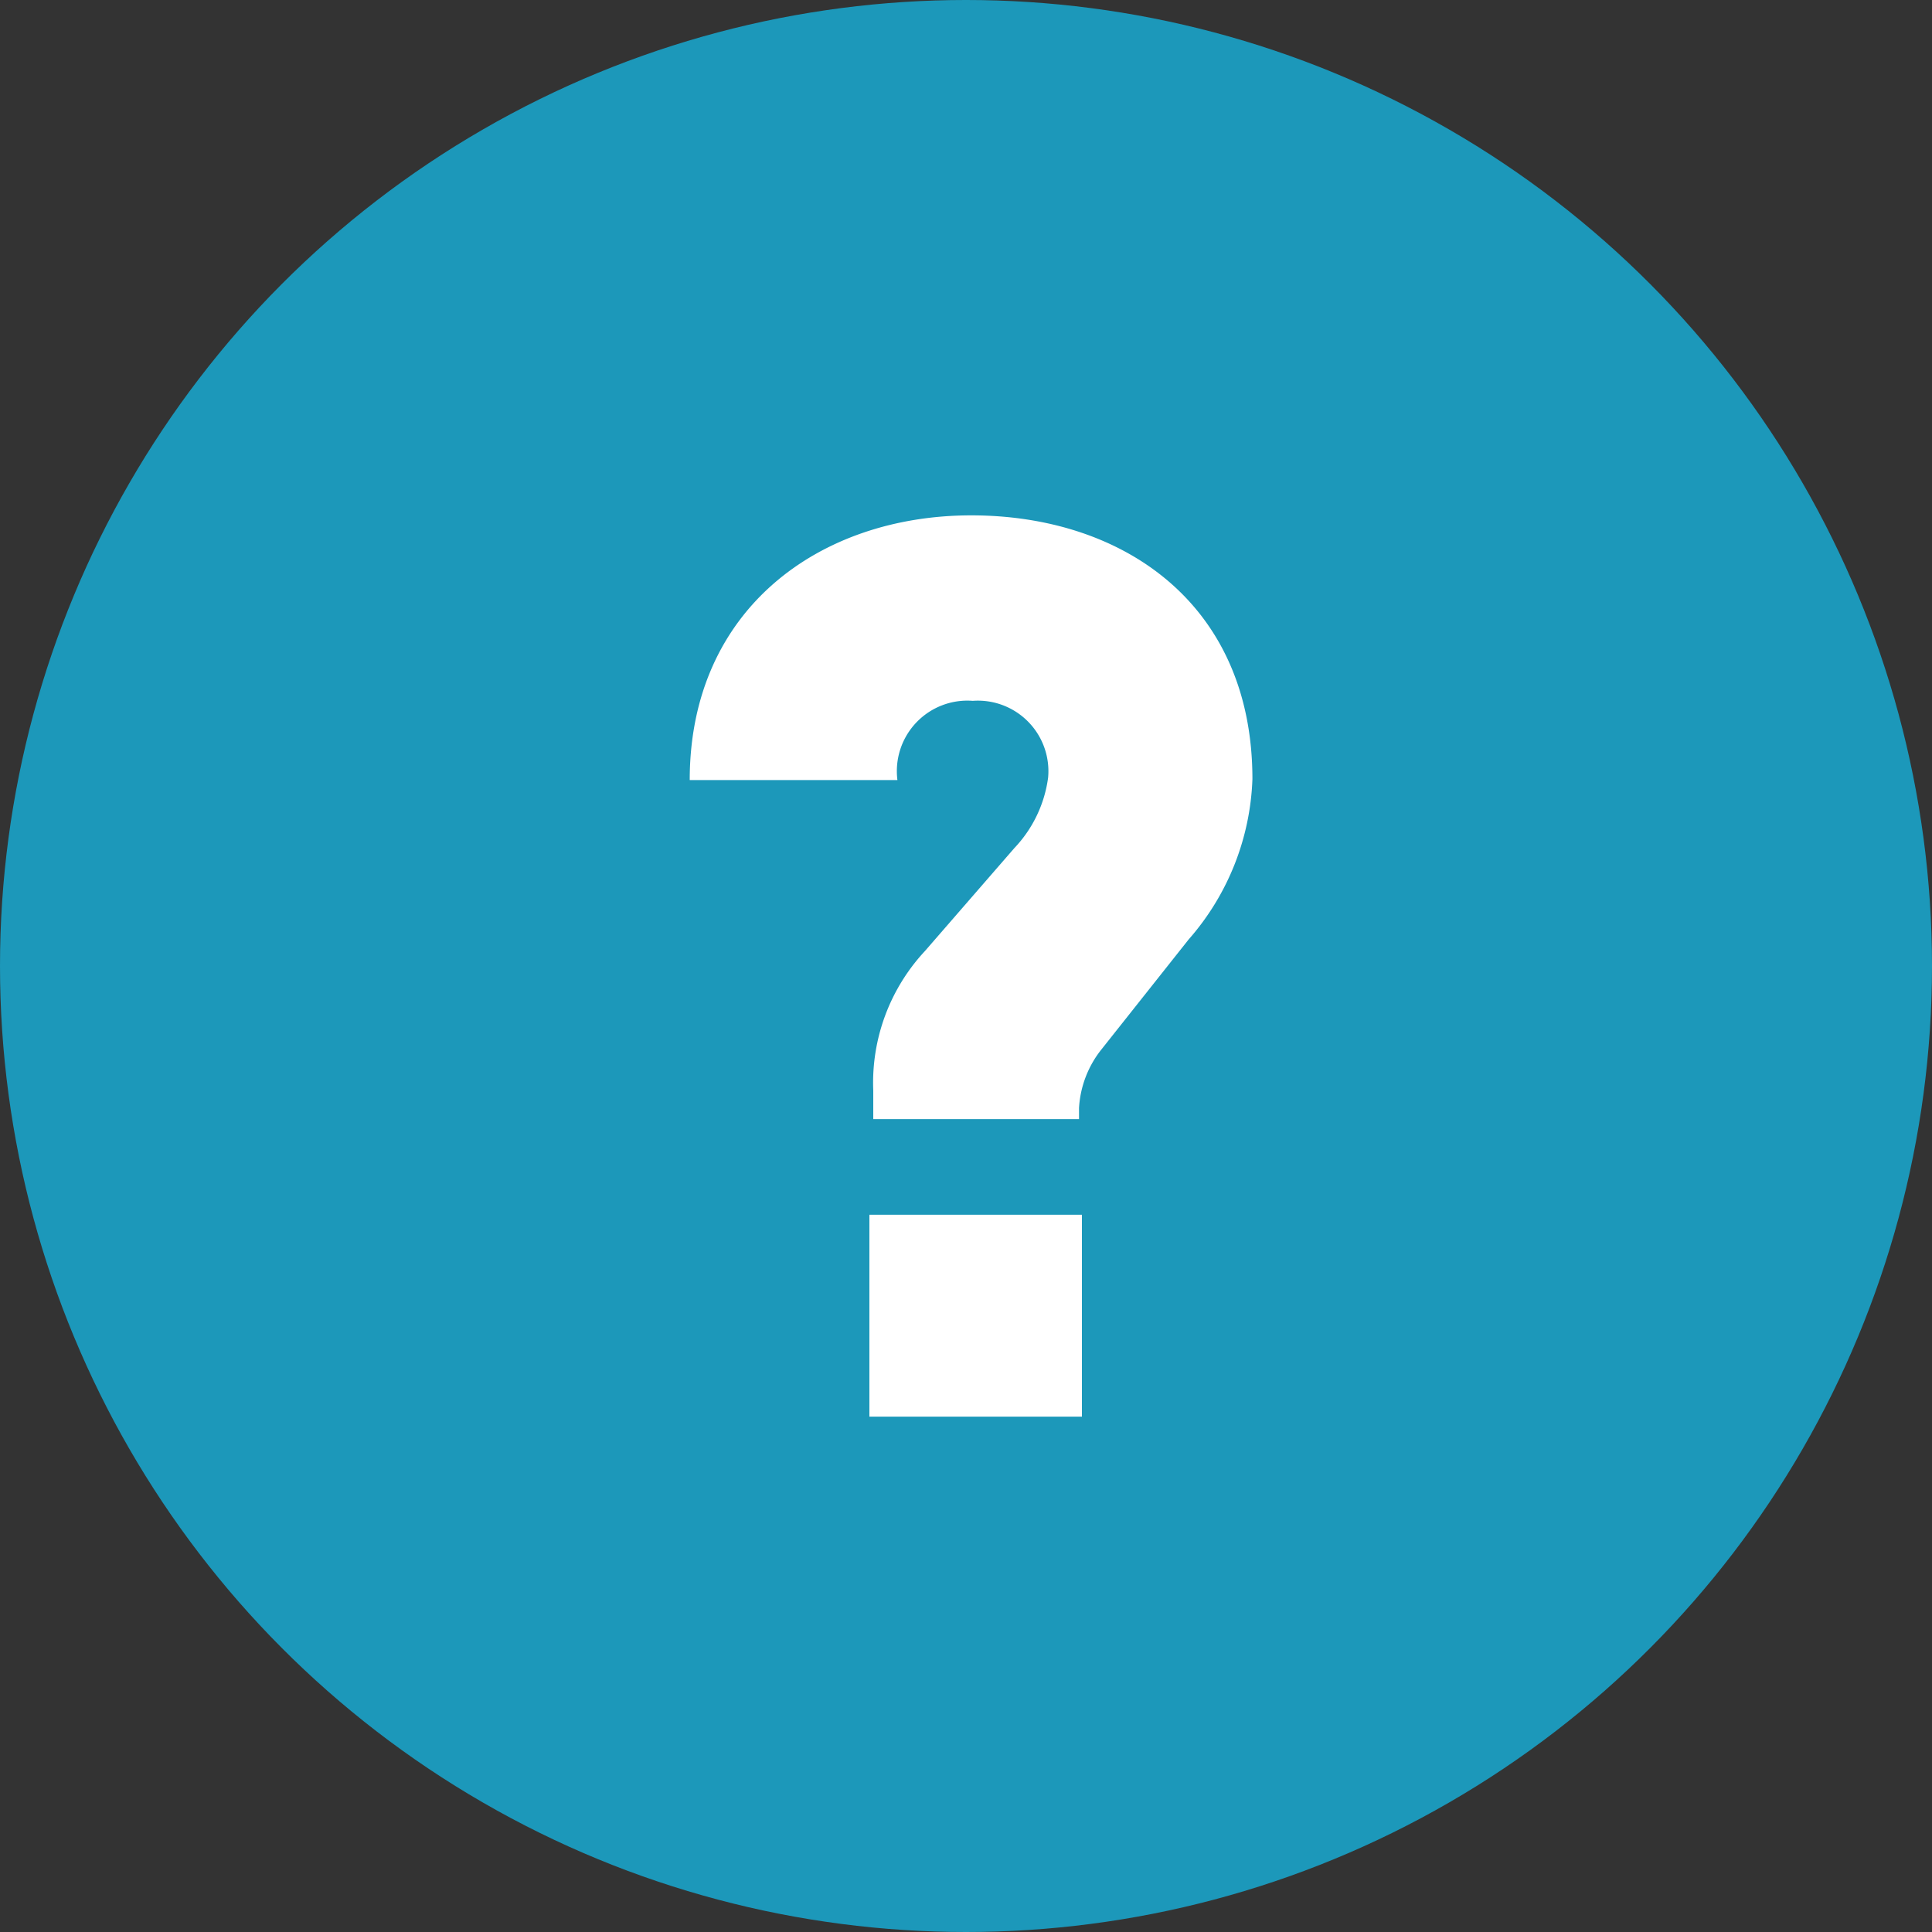 <svg xmlns="http://www.w3.org/2000/svg" viewBox="0 0 40 40"><rect x="0" y="0" width="40" height="40" fill="#333333" stroke="none"/><defs><style>.cls-1{fill:#1c98ba;}.cls-2{fill:#fff;}</style></defs><g id="レイヤー_2" data-name="レイヤー 2"><g id="レイヤー_2-2" data-name="レイヤー 2"><circle class="cls-1" cx="20" cy="20" r="20"/><path class="cls-2" d="M24.61,19.45l-1.8,2.27a2.14,2.14,0,0,0-.47,1.22v.23H18.08v-.59a4,4,0,0,1,1.07-2.89L21,17.56a2.62,2.62,0,0,0,.7-1.46,1.46,1.46,0,0,0-1.56-1.59,1.46,1.46,0,0,0-1.56,1.64H14.28c0-3.53,2.68-5.48,5.83-5.48s5.82,1.84,5.82,5.46A5.31,5.31,0,0,1,24.61,19.45ZM18,29.33V25.15H22.4v4.18Z"/></g></g></svg>
